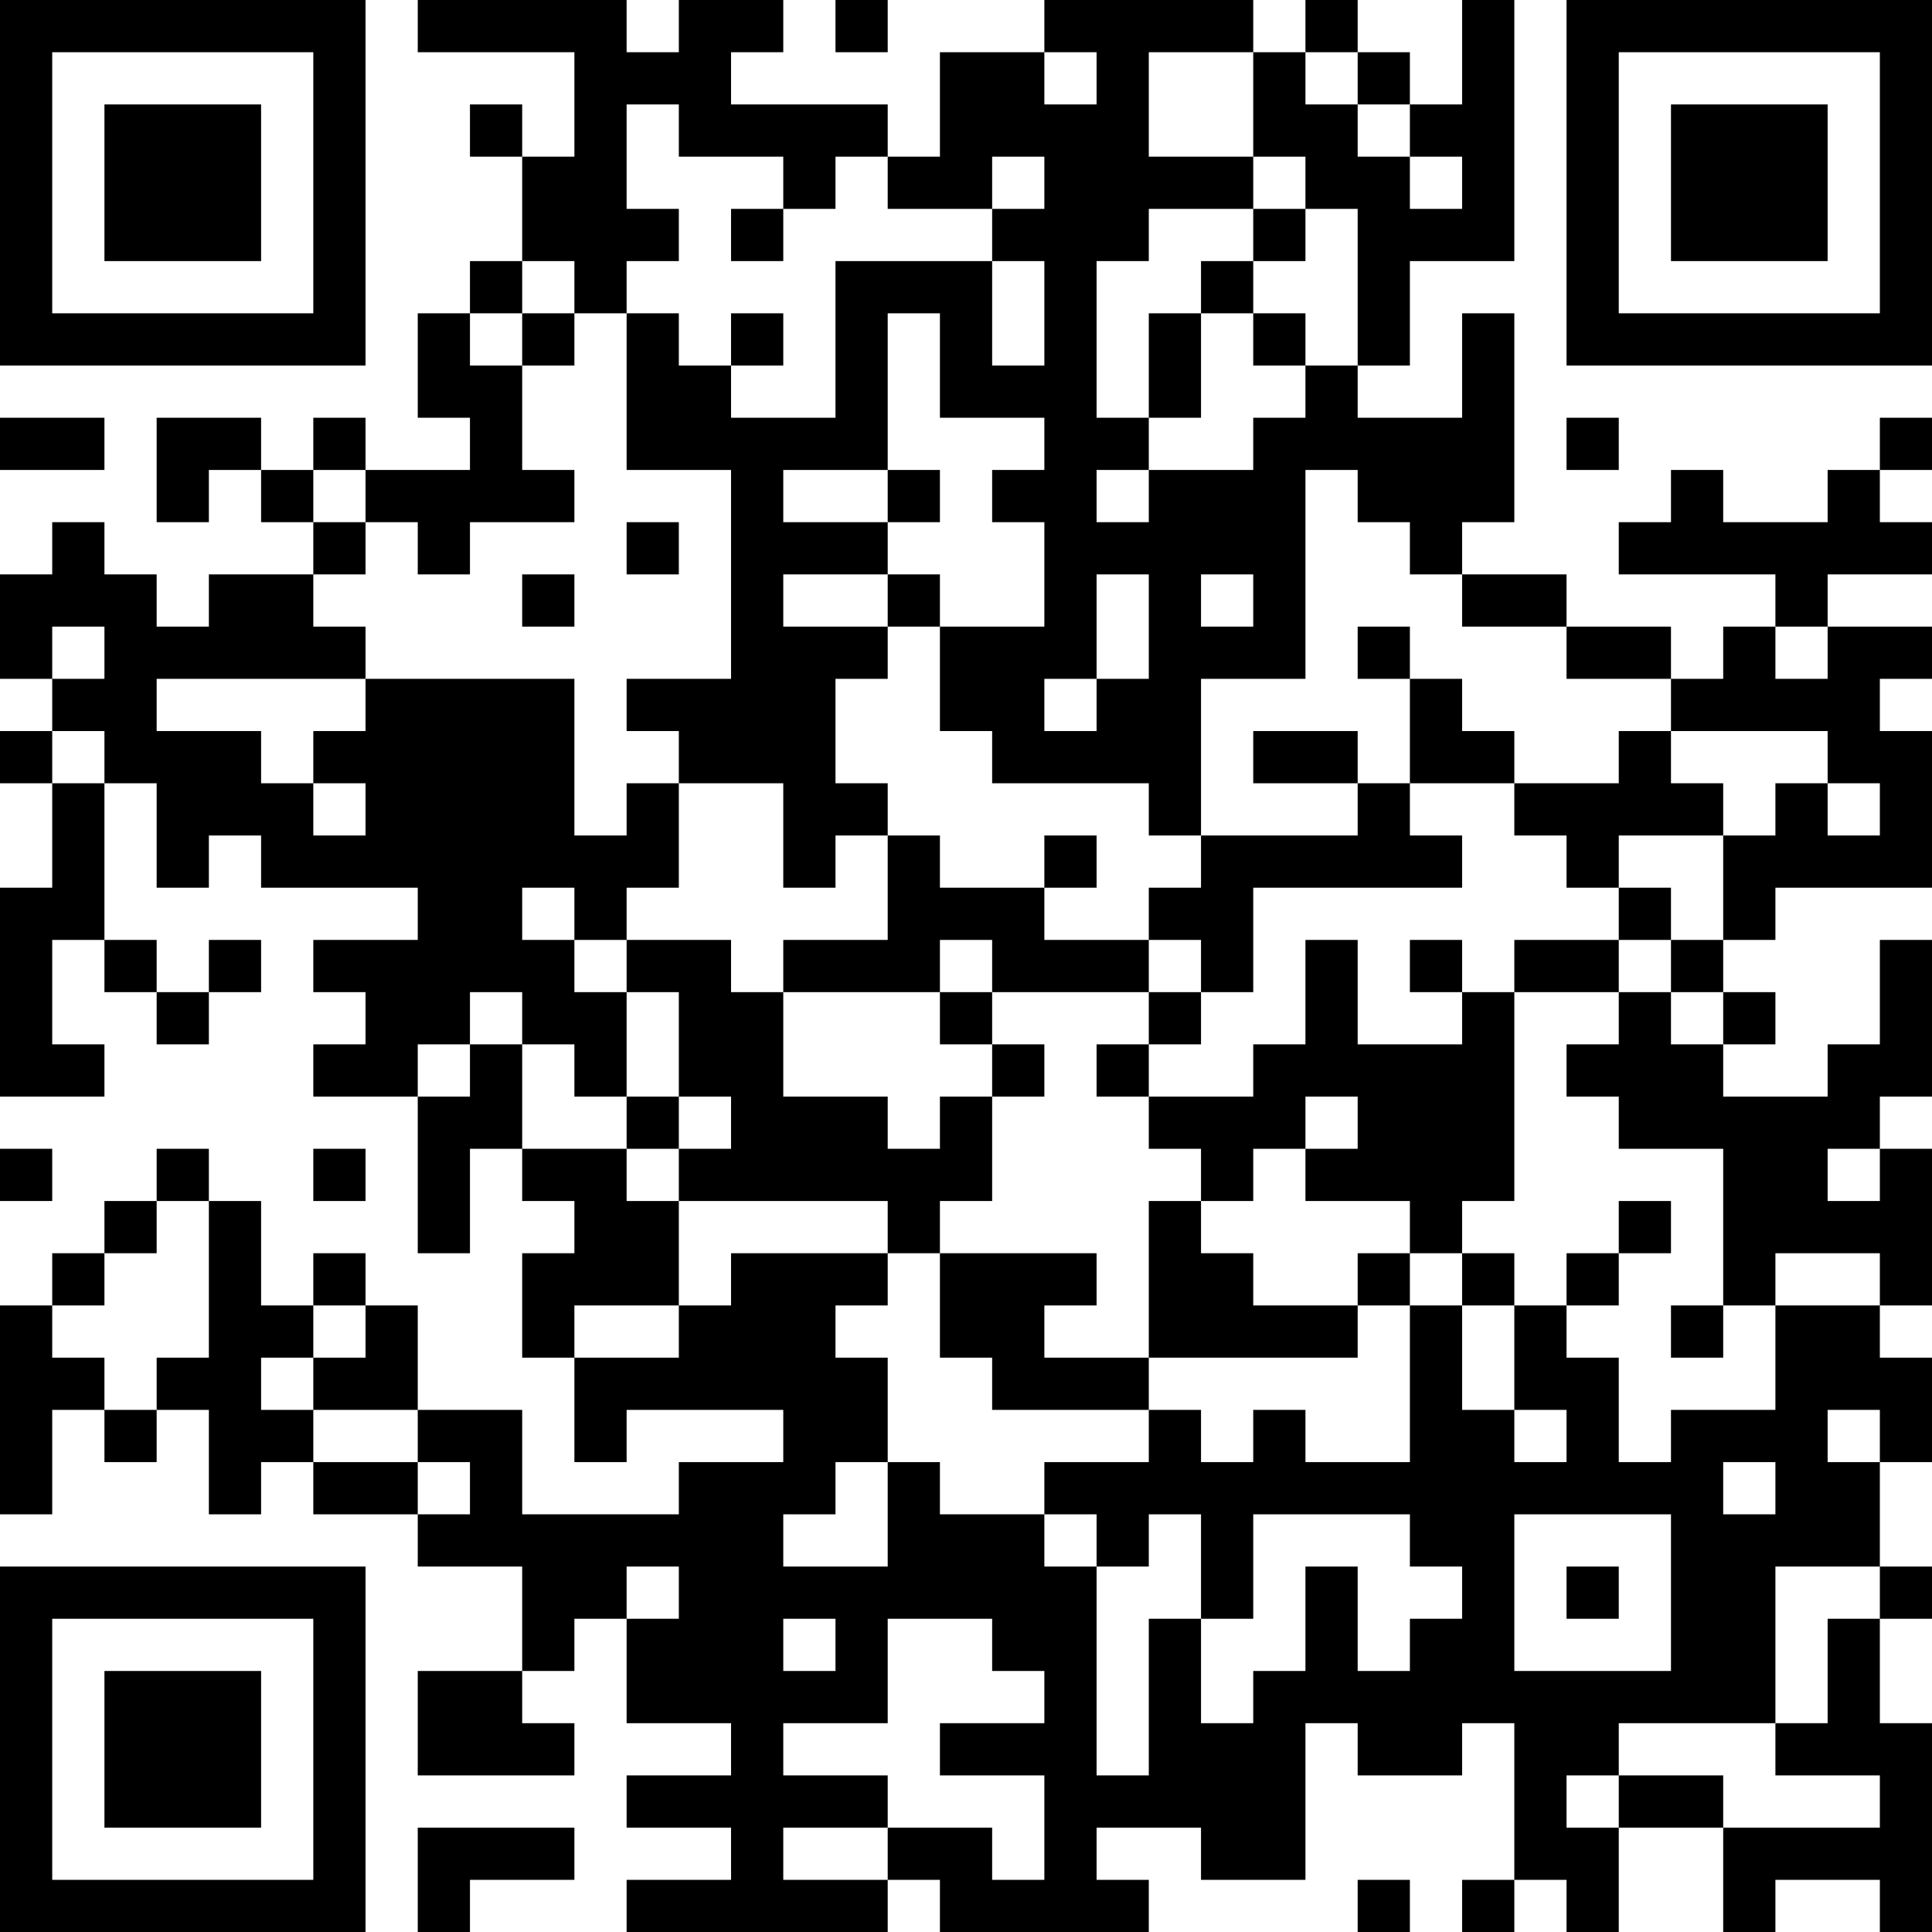 <?xml version="1.0" encoding="UTF-8"?>
<svg xmlns="http://www.w3.org/2000/svg" version="1.1" width="250" height="250" viewBox="0 0 250 250"><rect x="0" y="0" width="250" height="250" fill="#ffffff"/><g transform="scale(6.757)"><g transform="translate(0,0)"><path fill-rule="evenodd" d="M8 0L8 1L11 1L11 3L10 3L10 2L9 2L9 3L10 3L10 5L9 5L9 6L8 6L8 8L9 8L9 9L7 9L7 8L6 8L6 9L5 9L5 8L3 8L3 10L4 10L4 9L5 9L5 10L6 10L6 11L4 11L4 12L3 12L3 11L2 11L2 10L1 10L1 11L0 11L0 13L1 13L1 14L0 14L0 15L1 15L1 17L0 17L0 21L2 21L2 20L1 20L1 18L2 18L2 19L3 19L3 20L4 20L4 19L5 19L5 18L4 18L4 19L3 19L3 18L2 18L2 15L3 15L3 17L4 17L4 16L5 16L5 17L8 17L8 18L6 18L6 19L7 19L7 20L6 20L6 21L8 21L8 24L9 24L9 22L10 22L10 23L11 23L11 24L10 24L10 26L11 26L11 28L12 28L12 27L15 27L15 28L13 28L13 29L10 29L10 27L8 27L8 25L7 25L7 24L6 24L6 25L5 25L5 23L4 23L4 22L3 22L3 23L2 23L2 24L1 24L1 25L0 25L0 29L1 29L1 27L2 27L2 28L3 28L3 27L4 27L4 29L5 29L5 28L6 28L6 29L8 29L8 30L10 30L10 32L8 32L8 34L11 34L11 33L10 33L10 32L11 32L11 31L12 31L12 33L14 33L14 34L12 34L12 35L14 35L14 36L12 36L12 37L17 37L17 36L18 36L18 37L22 37L22 36L21 36L21 35L23 35L23 36L25 36L25 33L26 33L26 34L28 34L28 33L29 33L29 36L28 36L28 37L29 37L29 36L30 36L30 37L31 37L31 35L33 35L33 37L34 37L34 36L36 36L36 37L37 37L37 33L36 33L36 31L37 31L37 30L36 30L36 28L37 28L37 26L36 26L36 25L37 25L37 22L36 22L36 21L37 21L37 18L36 18L36 20L35 20L35 21L33 21L33 20L34 20L34 19L33 19L33 18L34 18L34 17L37 17L37 14L36 14L36 13L37 13L37 12L35 12L35 11L37 11L37 10L36 10L36 9L37 9L37 8L36 8L36 9L35 9L35 10L33 10L33 9L32 9L32 10L31 10L31 11L34 11L34 12L33 12L33 13L32 13L32 12L30 12L30 11L28 11L28 10L29 10L29 6L28 6L28 8L26 8L26 7L27 7L27 5L29 5L29 0L28 0L28 2L27 2L27 1L26 1L26 0L25 0L25 1L24 1L24 0L20 0L20 1L18 1L18 3L17 3L17 2L14 2L14 1L15 1L15 0L13 0L13 1L12 1L12 0ZM16 0L16 1L17 1L17 0ZM20 1L20 2L21 2L21 1ZM22 1L22 3L24 3L24 4L22 4L22 5L21 5L21 8L22 8L22 9L21 9L21 10L22 10L22 9L24 9L24 8L25 8L25 7L26 7L26 4L25 4L25 3L24 3L24 1ZM25 1L25 2L26 2L26 3L27 3L27 4L28 4L28 3L27 3L27 2L26 2L26 1ZM12 2L12 4L13 4L13 5L12 5L12 6L11 6L11 5L10 5L10 6L9 6L9 7L10 7L10 9L11 9L11 10L9 10L9 11L8 11L8 10L7 10L7 9L6 9L6 10L7 10L7 11L6 11L6 12L7 12L7 13L3 13L3 14L5 14L5 15L6 15L6 16L7 16L7 15L6 15L6 14L7 14L7 13L11 13L11 16L12 16L12 15L13 15L13 17L12 17L12 18L11 18L11 17L10 17L10 18L11 18L11 19L12 19L12 21L11 21L11 20L10 20L10 19L9 19L9 20L8 20L8 21L9 21L9 20L10 20L10 22L12 22L12 23L13 23L13 25L11 25L11 26L13 26L13 25L14 25L14 24L17 24L17 25L16 25L16 26L17 26L17 28L16 28L16 29L15 29L15 30L17 30L17 28L18 28L18 29L20 29L20 30L21 30L21 34L22 34L22 31L23 31L23 33L24 33L24 32L25 32L25 30L26 30L26 32L27 32L27 31L28 31L28 30L27 30L27 29L24 29L24 31L23 31L23 29L22 29L22 30L21 30L21 29L20 29L20 28L22 28L22 27L23 27L23 28L24 28L24 27L25 27L25 28L27 28L27 25L28 25L28 27L29 27L29 28L30 28L30 27L29 27L29 25L30 25L30 26L31 26L31 28L32 28L32 27L34 27L34 25L36 25L36 24L34 24L34 25L33 25L33 22L31 22L31 21L30 21L30 20L31 20L31 19L32 19L32 20L33 20L33 19L32 19L32 18L33 18L33 16L34 16L34 15L35 15L35 16L36 16L36 15L35 15L35 14L32 14L32 13L30 13L30 12L28 12L28 11L27 11L27 10L26 10L26 9L25 9L25 13L23 13L23 16L22 16L22 15L19 15L19 14L18 14L18 12L20 12L20 10L19 10L19 9L20 9L20 8L18 8L18 6L17 6L17 9L15 9L15 10L17 10L17 11L15 11L15 12L17 12L17 13L16 13L16 15L17 15L17 16L16 16L16 17L15 17L15 15L13 15L13 14L12 14L12 13L14 13L14 9L12 9L12 6L13 6L13 7L14 7L14 8L16 8L16 5L19 5L19 7L20 7L20 5L19 5L19 4L20 4L20 3L19 3L19 4L17 4L17 3L16 3L16 4L15 4L15 3L13 3L13 2ZM14 4L14 5L15 5L15 4ZM24 4L24 5L23 5L23 6L22 6L22 8L23 8L23 6L24 6L24 7L25 7L25 6L24 6L24 5L25 5L25 4ZM10 6L10 7L11 7L11 6ZM14 6L14 7L15 7L15 6ZM0 8L0 9L2 9L2 8ZM30 8L30 9L31 9L31 8ZM17 9L17 10L18 10L18 9ZM12 10L12 11L13 11L13 10ZM10 11L10 12L11 12L11 11ZM17 11L17 12L18 12L18 11ZM21 11L21 13L20 13L20 14L21 14L21 13L22 13L22 11ZM23 11L23 12L24 12L24 11ZM1 12L1 13L2 13L2 12ZM26 12L26 13L27 13L27 15L26 15L26 14L24 14L24 15L26 15L26 16L23 16L23 17L22 17L22 18L20 18L20 17L21 17L21 16L20 16L20 17L18 17L18 16L17 16L17 18L15 18L15 19L14 19L14 18L12 18L12 19L13 19L13 21L12 21L12 22L13 22L13 23L17 23L17 24L18 24L18 26L19 26L19 27L22 27L22 26L26 26L26 25L27 25L27 24L28 24L28 25L29 25L29 24L28 24L28 23L29 23L29 19L31 19L31 18L32 18L32 17L31 17L31 16L33 16L33 15L32 15L32 14L31 14L31 15L29 15L29 14L28 14L28 13L27 13L27 12ZM34 12L34 13L35 13L35 12ZM1 14L1 15L2 15L2 14ZM27 15L27 16L28 16L28 17L24 17L24 19L23 19L23 18L22 18L22 19L19 19L19 18L18 18L18 19L15 19L15 21L17 21L17 22L18 22L18 21L19 21L19 23L18 23L18 24L21 24L21 25L20 25L20 26L22 26L22 23L23 23L23 24L24 24L24 25L26 25L26 24L27 24L27 23L25 23L25 22L26 22L26 21L25 21L25 22L24 22L24 23L23 23L23 22L22 22L22 21L24 21L24 20L25 20L25 18L26 18L26 20L28 20L28 19L29 19L29 18L31 18L31 17L30 17L30 16L29 16L29 15ZM27 18L27 19L28 19L28 18ZM18 19L18 20L19 20L19 21L20 21L20 20L19 20L19 19ZM22 19L22 20L21 20L21 21L22 21L22 20L23 20L23 19ZM13 21L13 22L14 22L14 21ZM0 22L0 23L1 23L1 22ZM6 22L6 23L7 23L7 22ZM35 22L35 23L36 23L36 22ZM3 23L3 24L2 24L2 25L1 25L1 26L2 26L2 27L3 27L3 26L4 26L4 23ZM31 23L31 24L30 24L30 25L31 25L31 24L32 24L32 23ZM6 25L6 26L5 26L5 27L6 27L6 28L8 28L8 29L9 29L9 28L8 28L8 27L6 27L6 26L7 26L7 25ZM32 25L32 26L33 26L33 25ZM35 27L35 28L36 28L36 27ZM33 28L33 29L34 29L34 28ZM29 29L29 32L32 32L32 29ZM12 30L12 31L13 31L13 30ZM30 30L30 31L31 31L31 30ZM34 30L34 33L31 33L31 34L30 34L30 35L31 35L31 34L33 34L33 35L36 35L36 34L34 34L34 33L35 33L35 31L36 31L36 30ZM15 31L15 32L16 32L16 31ZM17 31L17 33L15 33L15 34L17 34L17 35L15 35L15 36L17 36L17 35L19 35L19 36L20 36L20 34L18 34L18 33L20 33L20 32L19 32L19 31ZM8 35L8 37L9 37L9 36L11 36L11 35ZM26 36L26 37L27 37L27 36ZM0 0L0 7L7 7L7 0ZM1 1L1 6L6 6L6 1ZM2 2L2 5L5 5L5 2ZM30 0L30 7L37 7L37 0ZM31 1L31 6L36 6L36 1ZM32 2L32 5L35 5L35 2ZM0 30L0 37L7 37L7 30ZM1 31L1 36L6 36L6 31ZM2 32L2 35L5 35L5 32Z" fill="#000000"/></g></g></svg>

